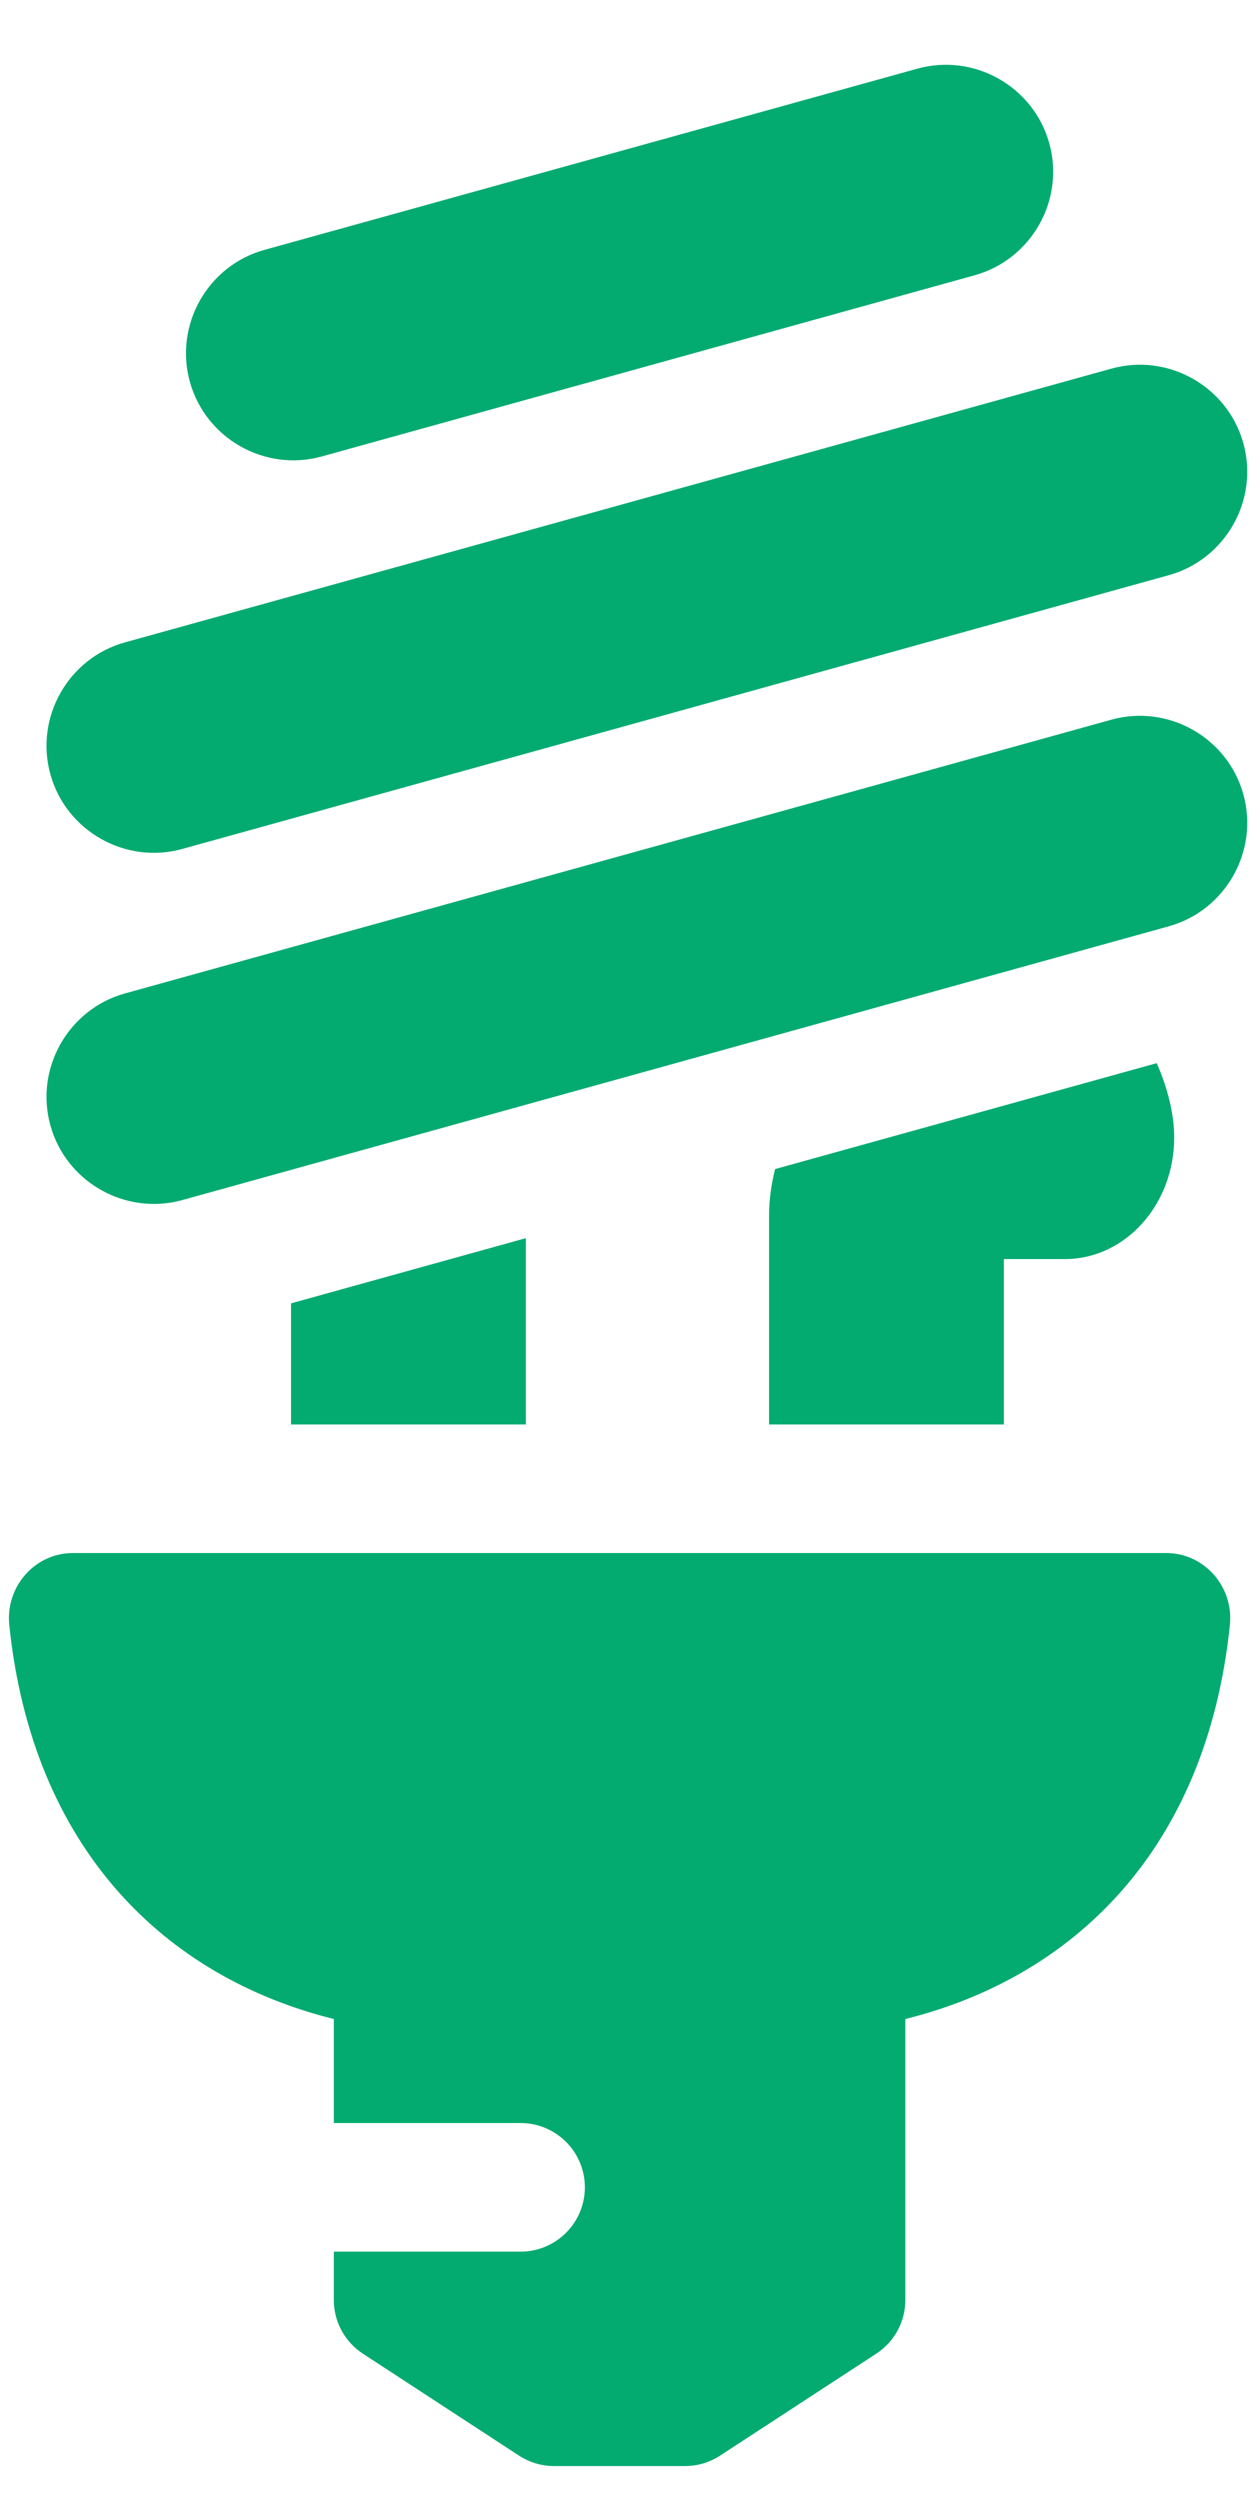 <svg width="19" height="38" viewBox="0 0 19 38" fill="none" xmlns="http://www.w3.org/2000/svg">
<path d="M14.815 4.184L4.892 6.938C4.028 7.178 3.125 6.667 2.886 5.803C2.646 4.94 3.156 4.037 4.02 3.798L13.943 1.044C14.807 0.804 15.71 1.314 15.949 2.178C16.189 3.042 15.678 3.944 14.815 4.184Z" fill="#04AB70"/>
<path d="M17.765 8.743L2.771 12.904C1.908 13.144 1.005 12.633 0.766 11.77C0.526 10.906 1.036 10.003 1.9 9.764L16.894 5.603C17.757 5.363 18.66 5.874 18.899 6.737C19.139 7.601 18.628 8.504 17.765 8.743Z" fill="#04AB70"/>
<path d="M4.424 19.811V21.652H7.993V18.82L4.424 19.811Z" fill="#04AB70"/>
<path d="M11.781 17.77C11.728 17.989 11.69 18.219 11.69 18.473V21.652H15.259V19.138H16.185C17.104 19.138 17.848 18.311 17.848 17.29C17.848 16.934 17.747 16.533 17.582 16.16L11.781 17.77Z" fill="#04AB70"/>
<path d="M17.765 14.08L2.771 18.241C1.908 18.48 1.005 17.97 0.766 17.106C0.526 16.243 1.036 15.34 1.9 15.1L16.894 10.939C17.757 10.7 18.66 11.21 18.899 12.074C19.139 12.937 18.628 13.84 17.765 14.08Z" fill="#04AB70"/>
<path d="M17.725 23.606C14.467 23.606 4.368 23.606 1.11 23.606C0.526 23.606 0.081 24.121 0.141 24.701C0.494 28.107 2.515 30.053 5.074 30.689V32.27H7.912C8.452 32.27 8.89 32.708 8.89 33.247C8.89 33.787 8.452 34.225 7.912 34.225H5.074V34.96C5.074 35.289 5.24 35.596 5.516 35.776L7.888 37.325C8.047 37.429 8.232 37.484 8.421 37.484H10.413C10.602 37.484 10.788 37.429 10.946 37.325L13.319 35.776C13.595 35.596 13.761 35.29 13.761 34.961V30.689C16.302 30.058 18.339 28.127 18.694 24.702C18.755 24.121 18.309 23.606 17.725 23.606Z" fill="#04AB70"/>
</svg>
